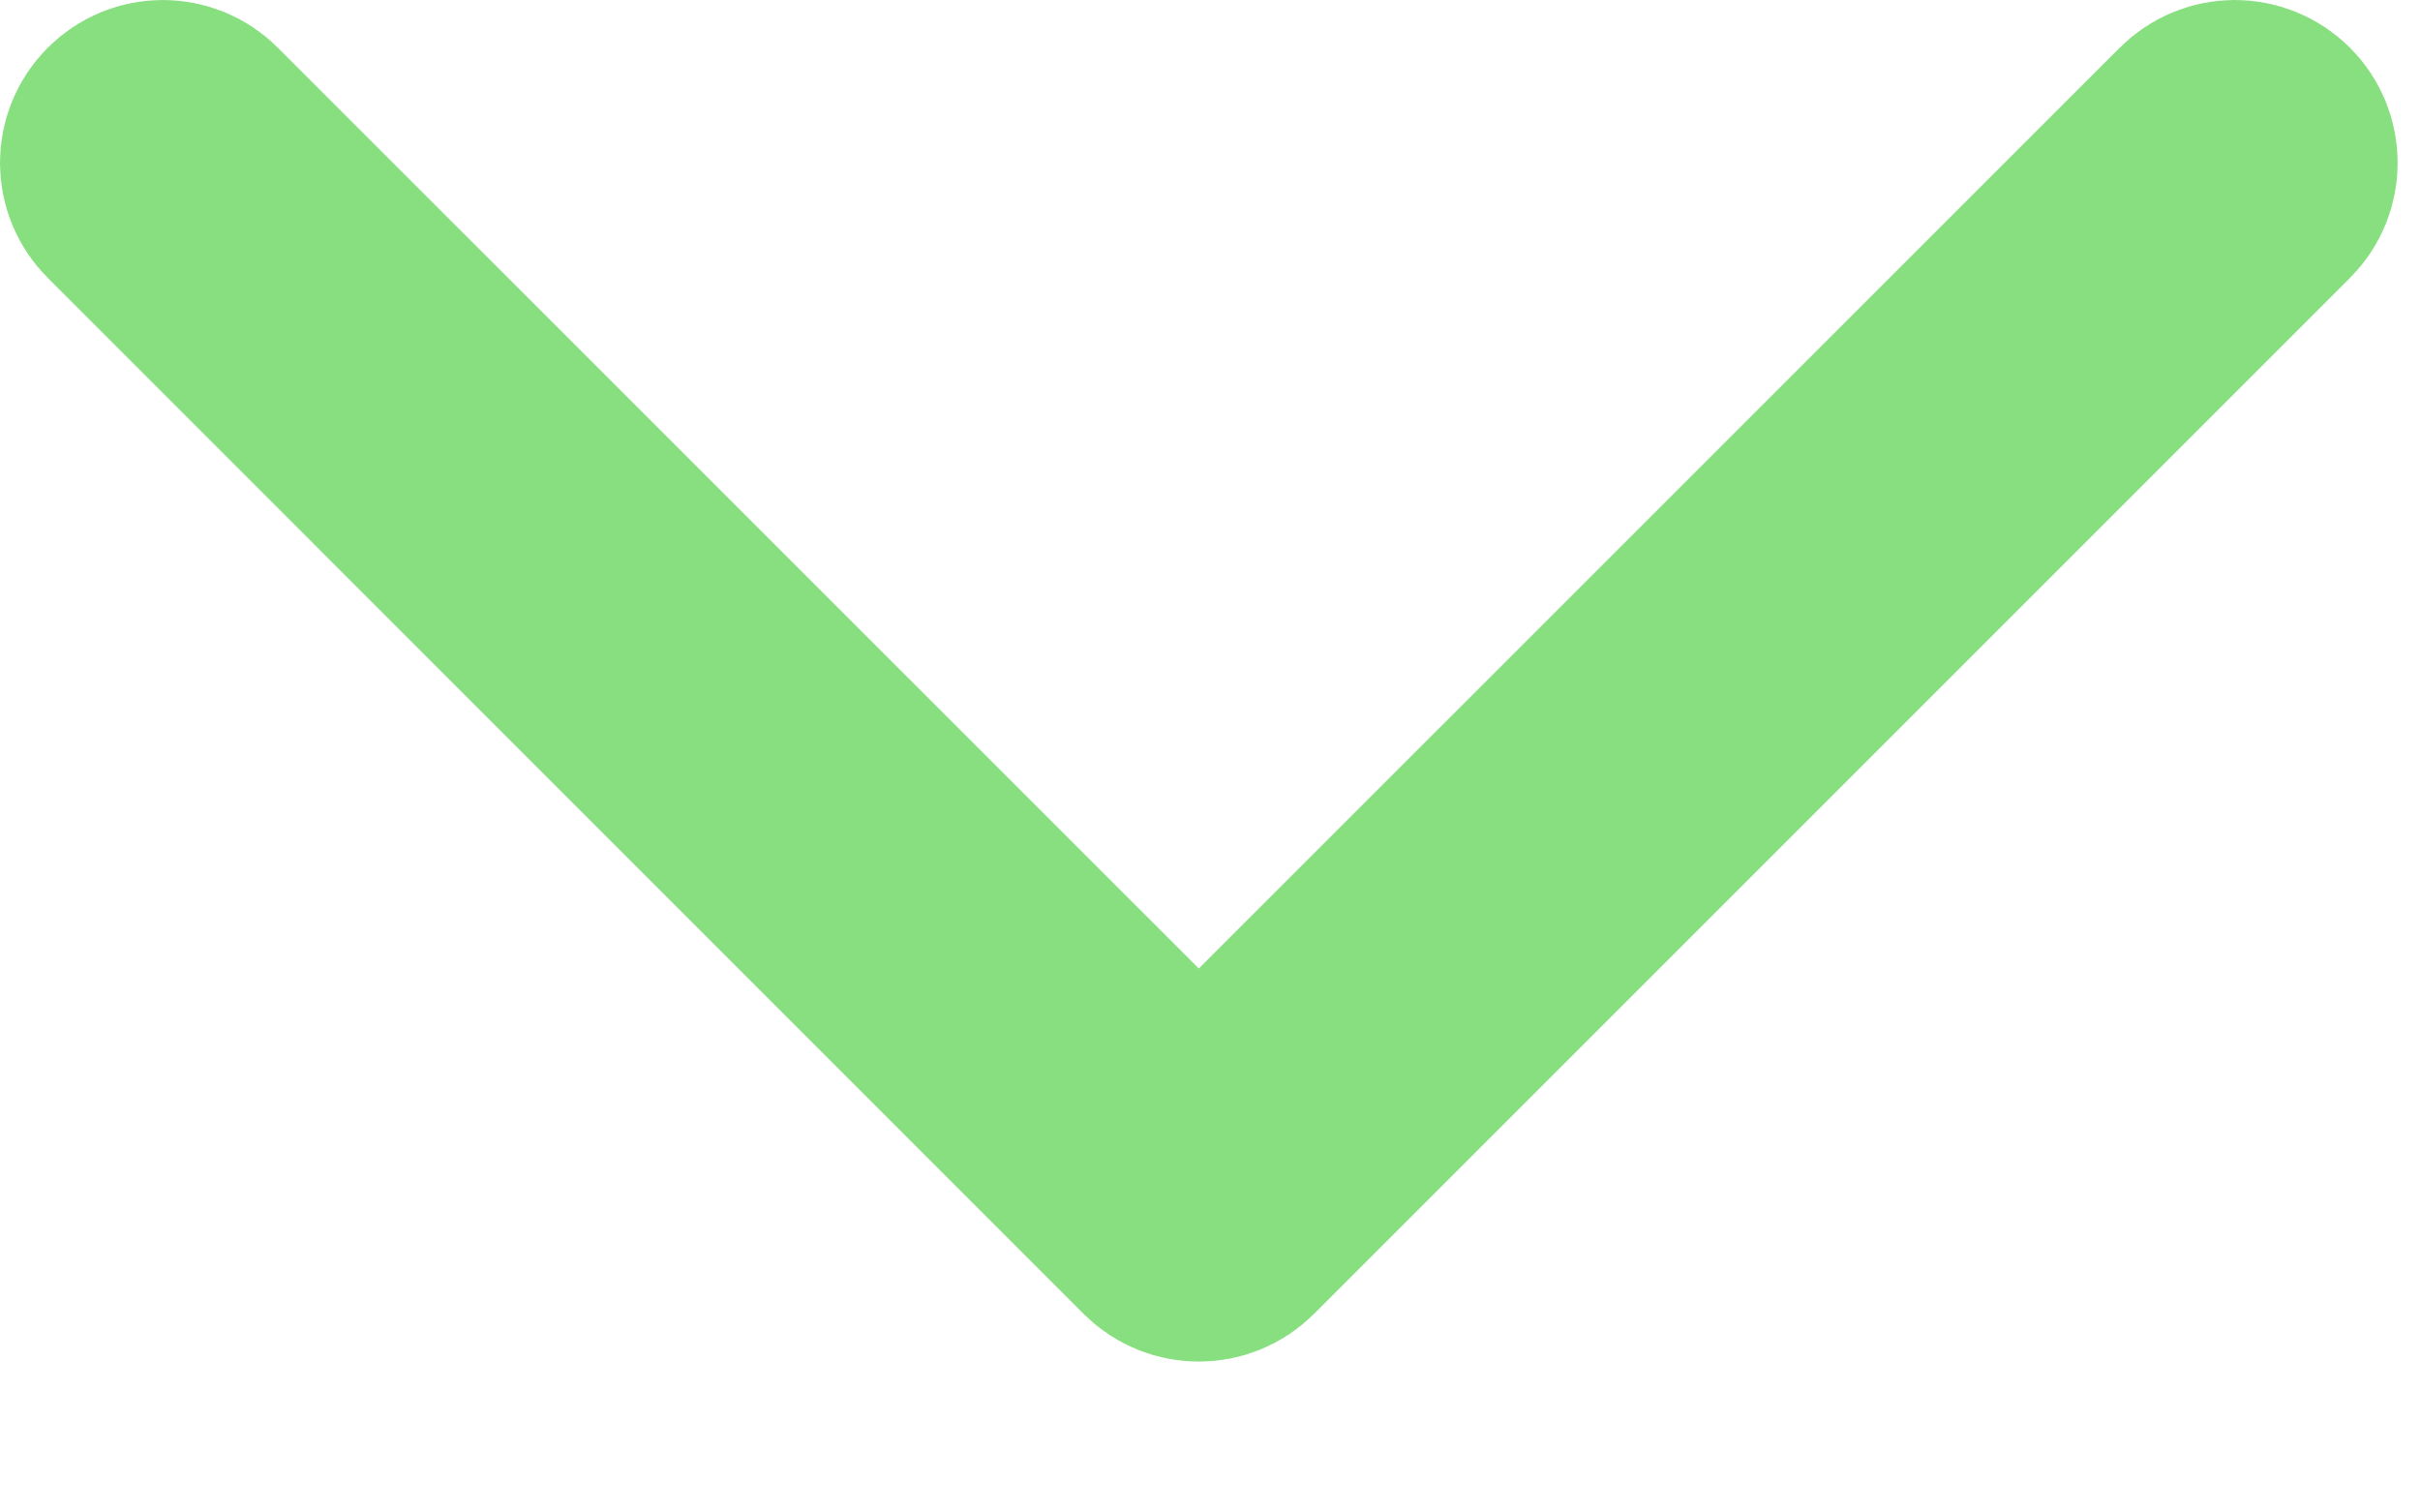 <svg width="16" height="10" viewBox="0 0 16 10" fill="none" xmlns="http://www.w3.org/2000/svg">
<path d="M7.396 6.934L7.926 7.465L8.456 6.934L14.545 0.846C14.672 0.718 14.879 0.718 15.007 0.846C15.134 0.973 15.134 1.18 15.007 1.307L8.157 8.157C8.029 8.284 7.823 8.284 7.695 8.157L0.846 1.307C0.718 1.18 0.718 0.973 0.846 0.846C0.973 0.718 1.18 0.718 1.307 0.846L7.396 6.934Z" fill="#87DF7F" stroke="#87DF7F" stroke-width="1.5"/>
</svg>
